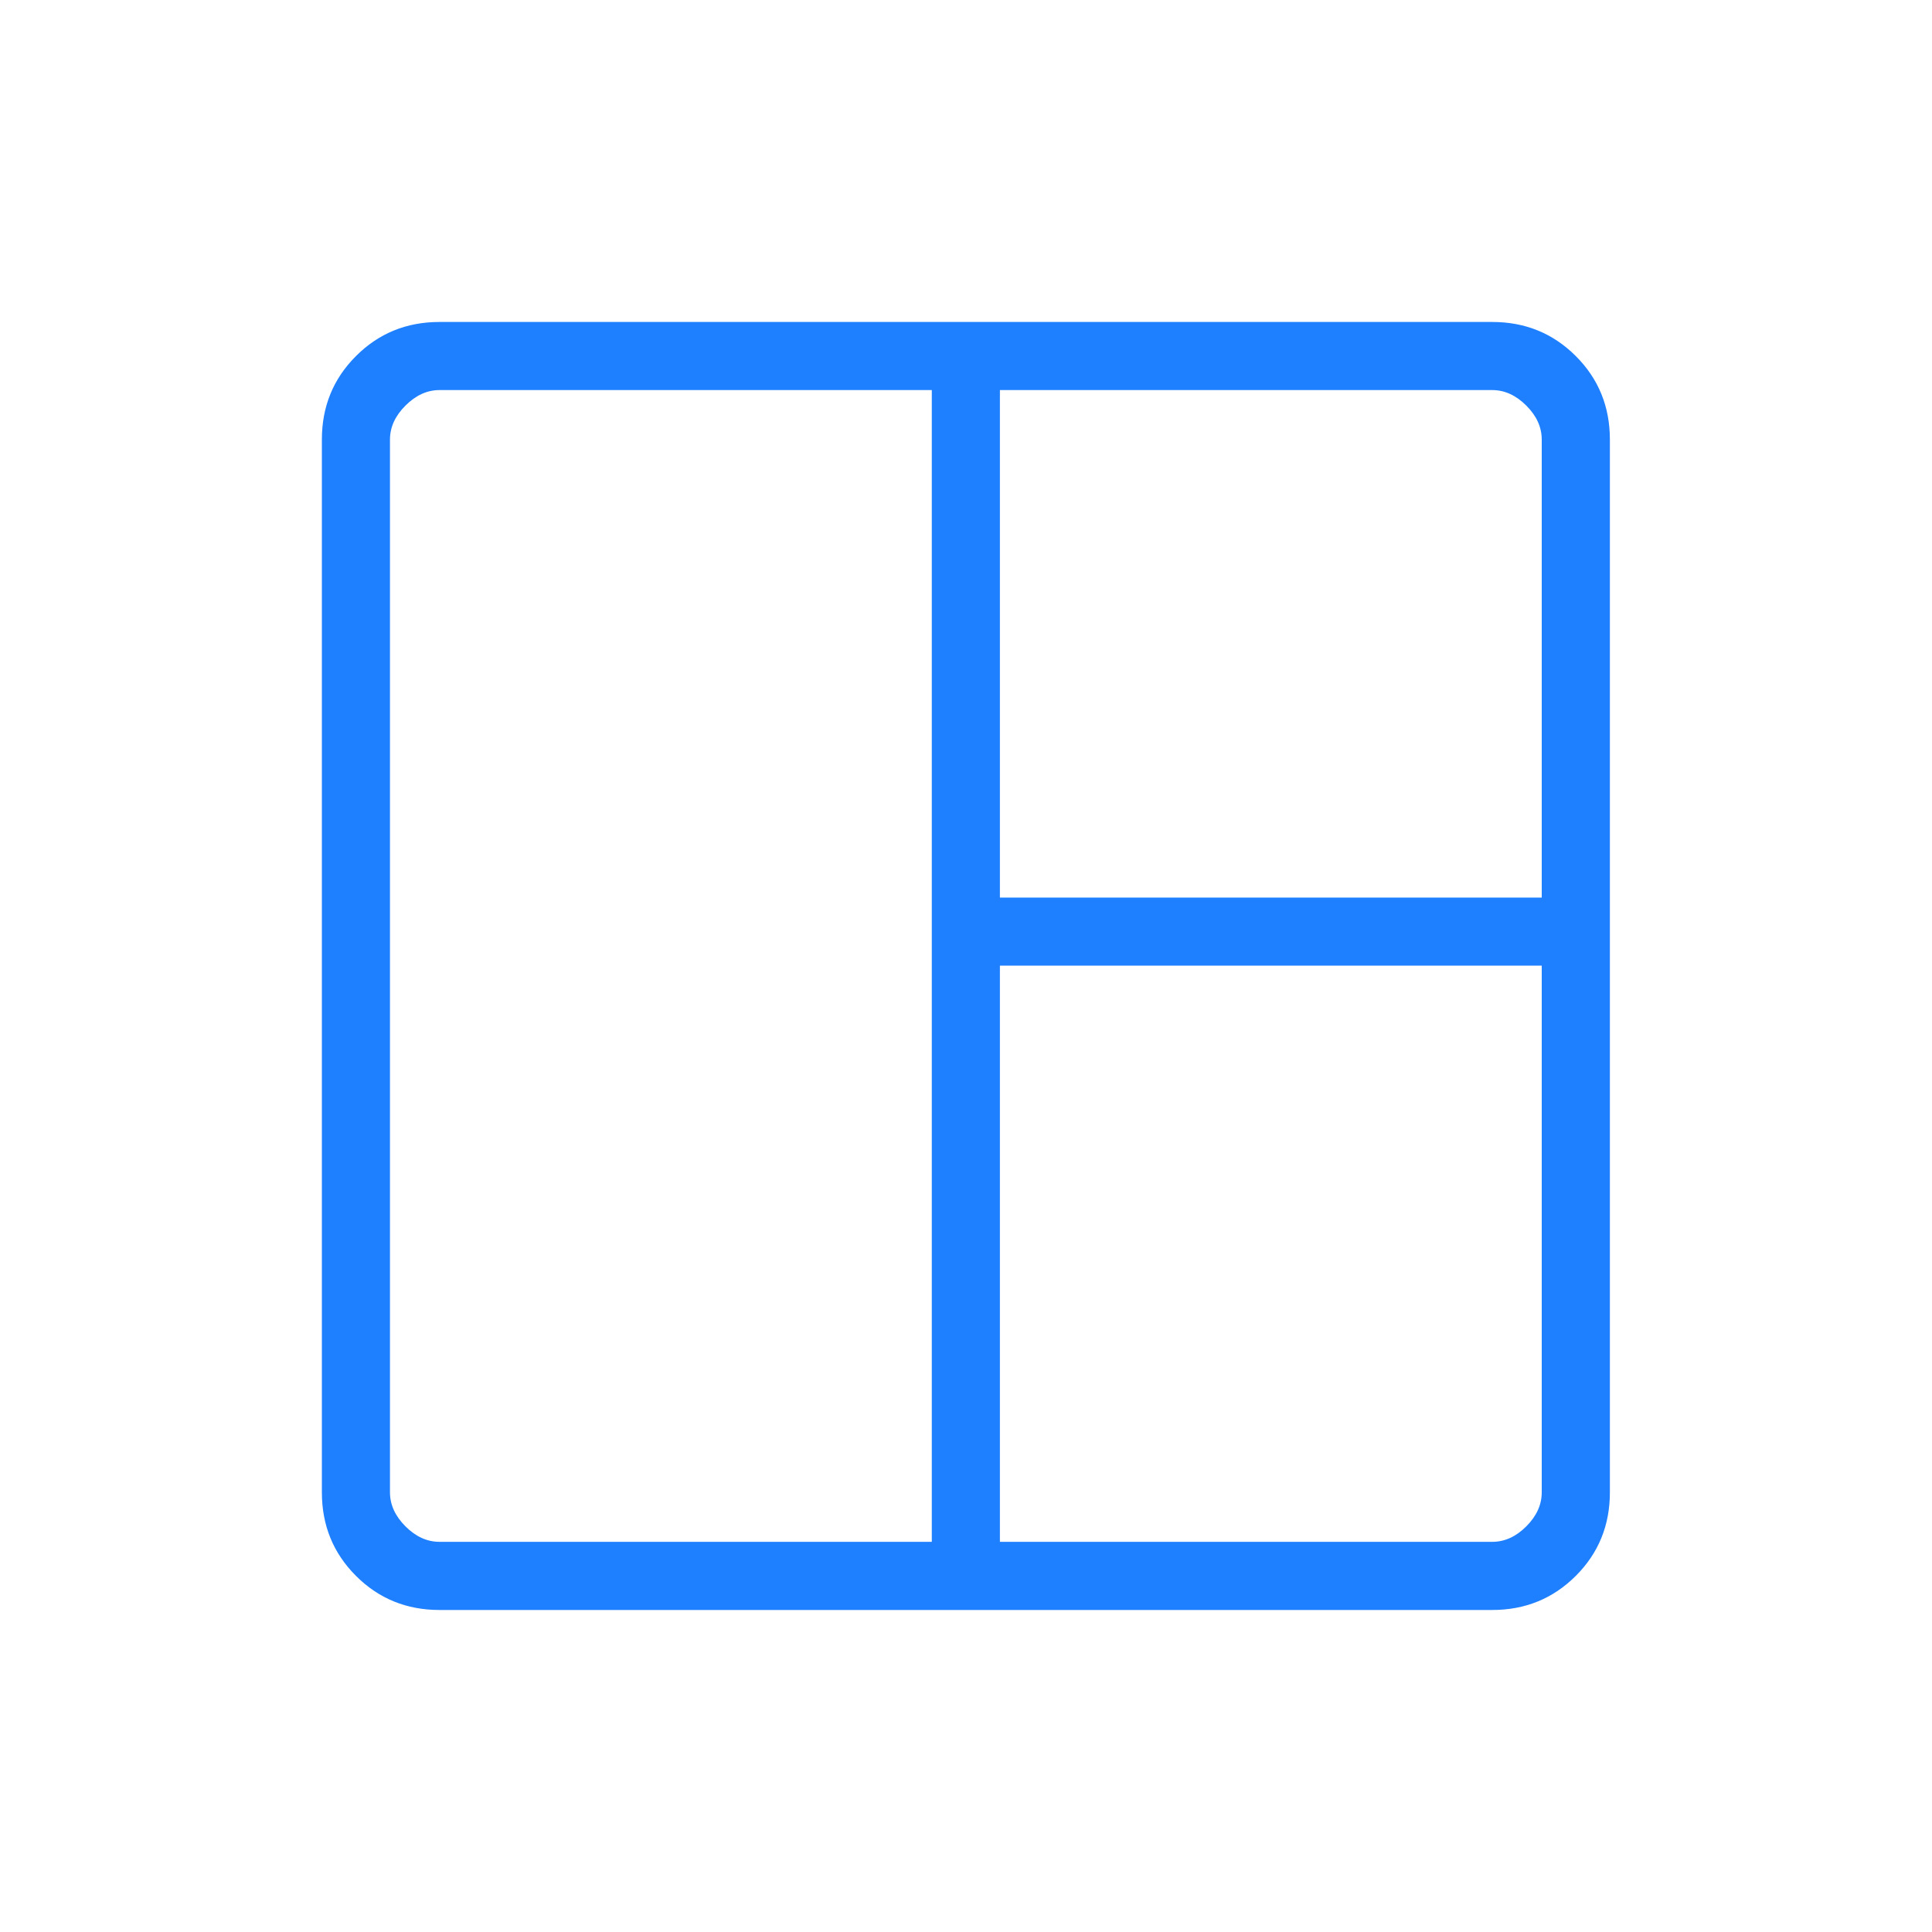 <svg width="40" height="40" viewBox="0 0 40 40" fill="none" xmlns="http://www.w3.org/2000/svg">
<mask id="mask0_7891_79779" style="mask-type:alpha" maskUnits="userSpaceOnUse" x="0" y="0" width="40" height="40">
<rect width="40" height="40" fill="#D9D9D9"/>
</mask>
<g mask="url(#mask0_7891_79779)">
<path d="M9.1 33.333C8.417 33.333 7.84 33.097 7.37 32.627C6.899 32.156 6.664 31.58 6.664 30.897V9.102C6.664 8.419 6.899 7.842 7.37 7.372C7.84 6.901 8.417 6.666 9.1 6.666H30.895C31.578 6.666 32.154 6.901 32.625 7.372C33.096 7.842 33.331 8.419 33.331 9.102V30.897C33.331 31.58 33.096 32.156 32.625 32.627C32.154 33.097 31.578 33.333 30.895 33.333H9.1ZM9.1 31.922H19.292V8.076H9.1C8.844 8.076 8.609 8.183 8.395 8.397C8.181 8.61 8.074 8.845 8.074 9.102V30.897C8.074 31.153 8.181 31.388 8.395 31.602C8.609 31.816 8.844 31.922 9.1 31.922ZM20.702 31.922H30.895C31.151 31.922 31.386 31.816 31.6 31.602C31.814 31.388 31.92 31.153 31.92 30.897V19.993H20.702V31.922ZM20.702 18.583H31.92V9.102C31.92 8.845 31.814 8.61 31.6 8.397C31.386 8.183 31.151 8.076 30.895 8.076H20.702V18.583Z" fill="#1F80FF"/>
</g>
</svg>
